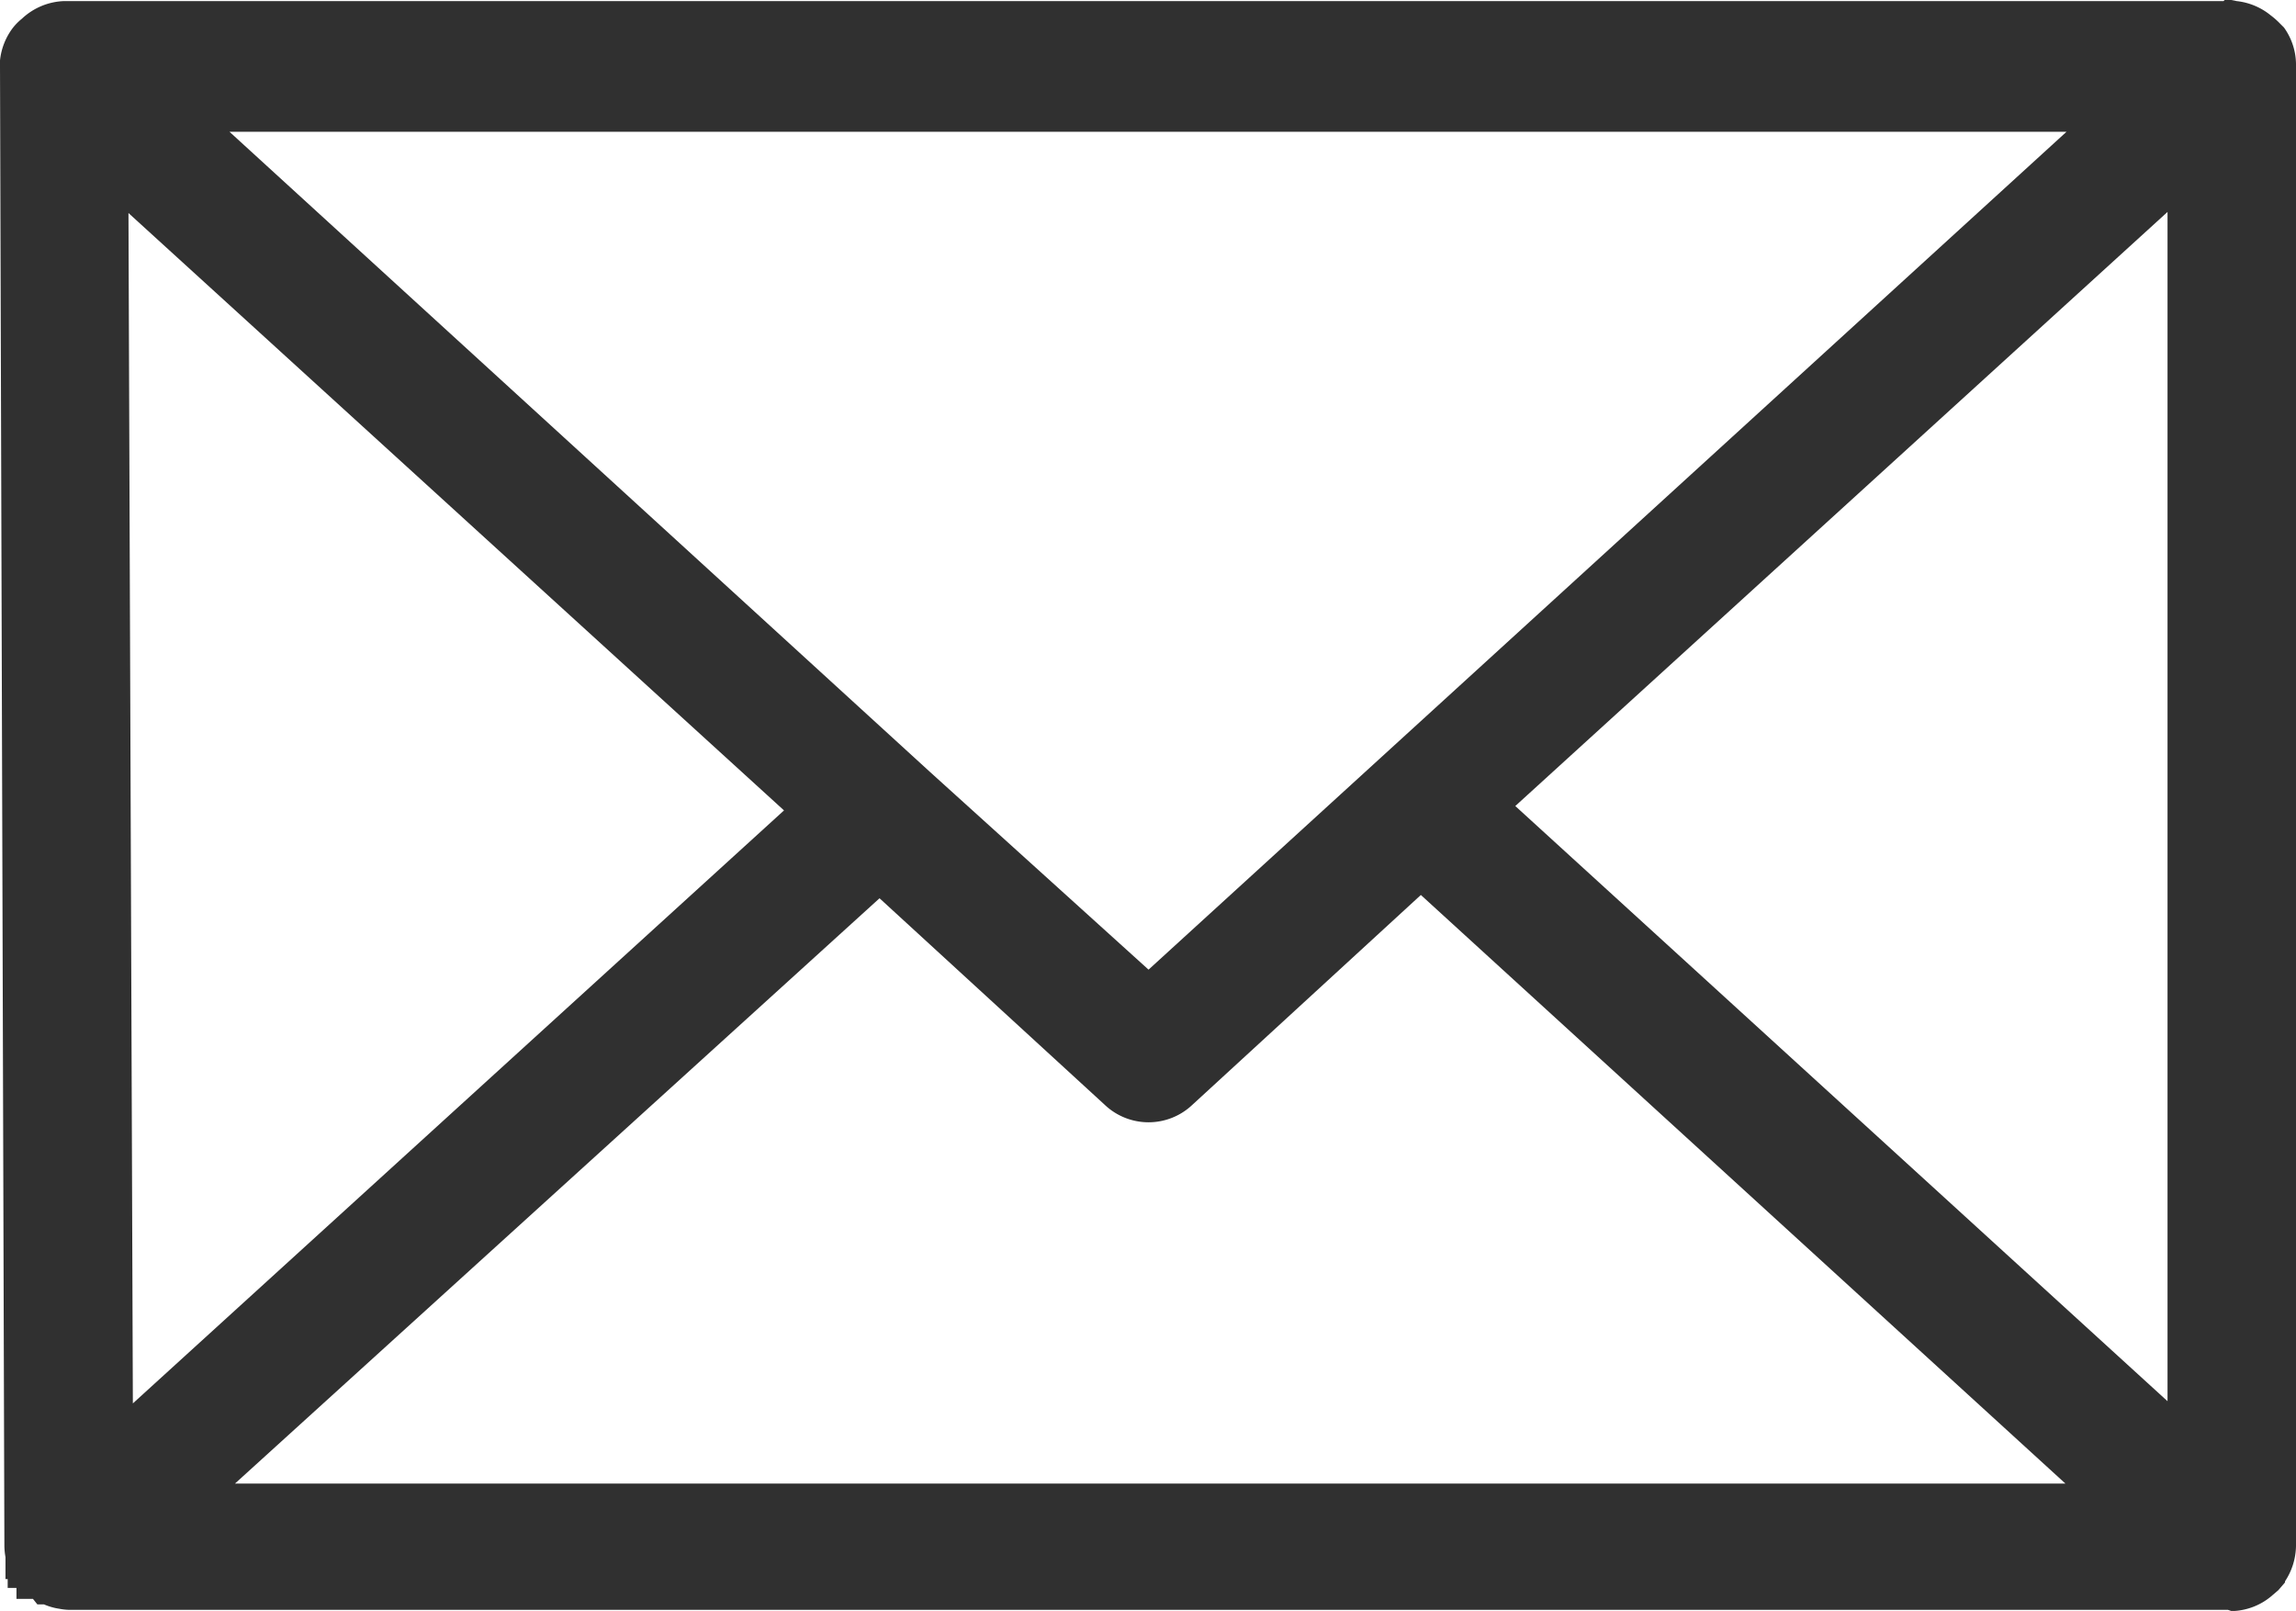 <svg xmlns="http://www.w3.org/2000/svg" width="20.91" height="14.67" data-name="Group 185" viewBox="0 0 20.91 14.67"><defs><clipPath id="a"><path fill="#303030" d="M0 0h20.91v14.67H0z" data-name="Rectangle 86"/></clipPath></defs><g clip-path="url(#a)" data-name="Group 184"><path fill="#303030" d="M20.8.25 20.75.2a.69.69 0 0 0-.07-.06.59.59 0 0 0-.31-.13l-.1-.02-.02.02H.58A.59.59 0 0 0 .2.17a.53.53 0 0 0-.08.08.59.59 0 0 0-.12.3V.6l.04 13.48a.6.6 0 0 0 .01.1v.2h.02v.08h.08v.1H.3l.04.05H.4a.56.56 0 0 0 .14.04.53.53 0 0 0 .09.01h19.66l.03.01h.03a.58.58 0 0 0 .33-.13l.07-.06.06-.07v-.01a.6.6 0 0 0 .1-.32V.6a.58.58 0 0 0-.11-.35m-1.06 1.68v10.83L13.8 7.34ZM2.09 1.2h16.73l-8.36 7.63-1.99-1.8Zm5.92 6.98 2.05 1.88a.58.58 0 0 0 .8 0l2.08-1.91 5.87 5.36H2.14Zm-.87-.8-5.93 5.4-.04-10.84Z" data-name="Path 468"/></g></svg>